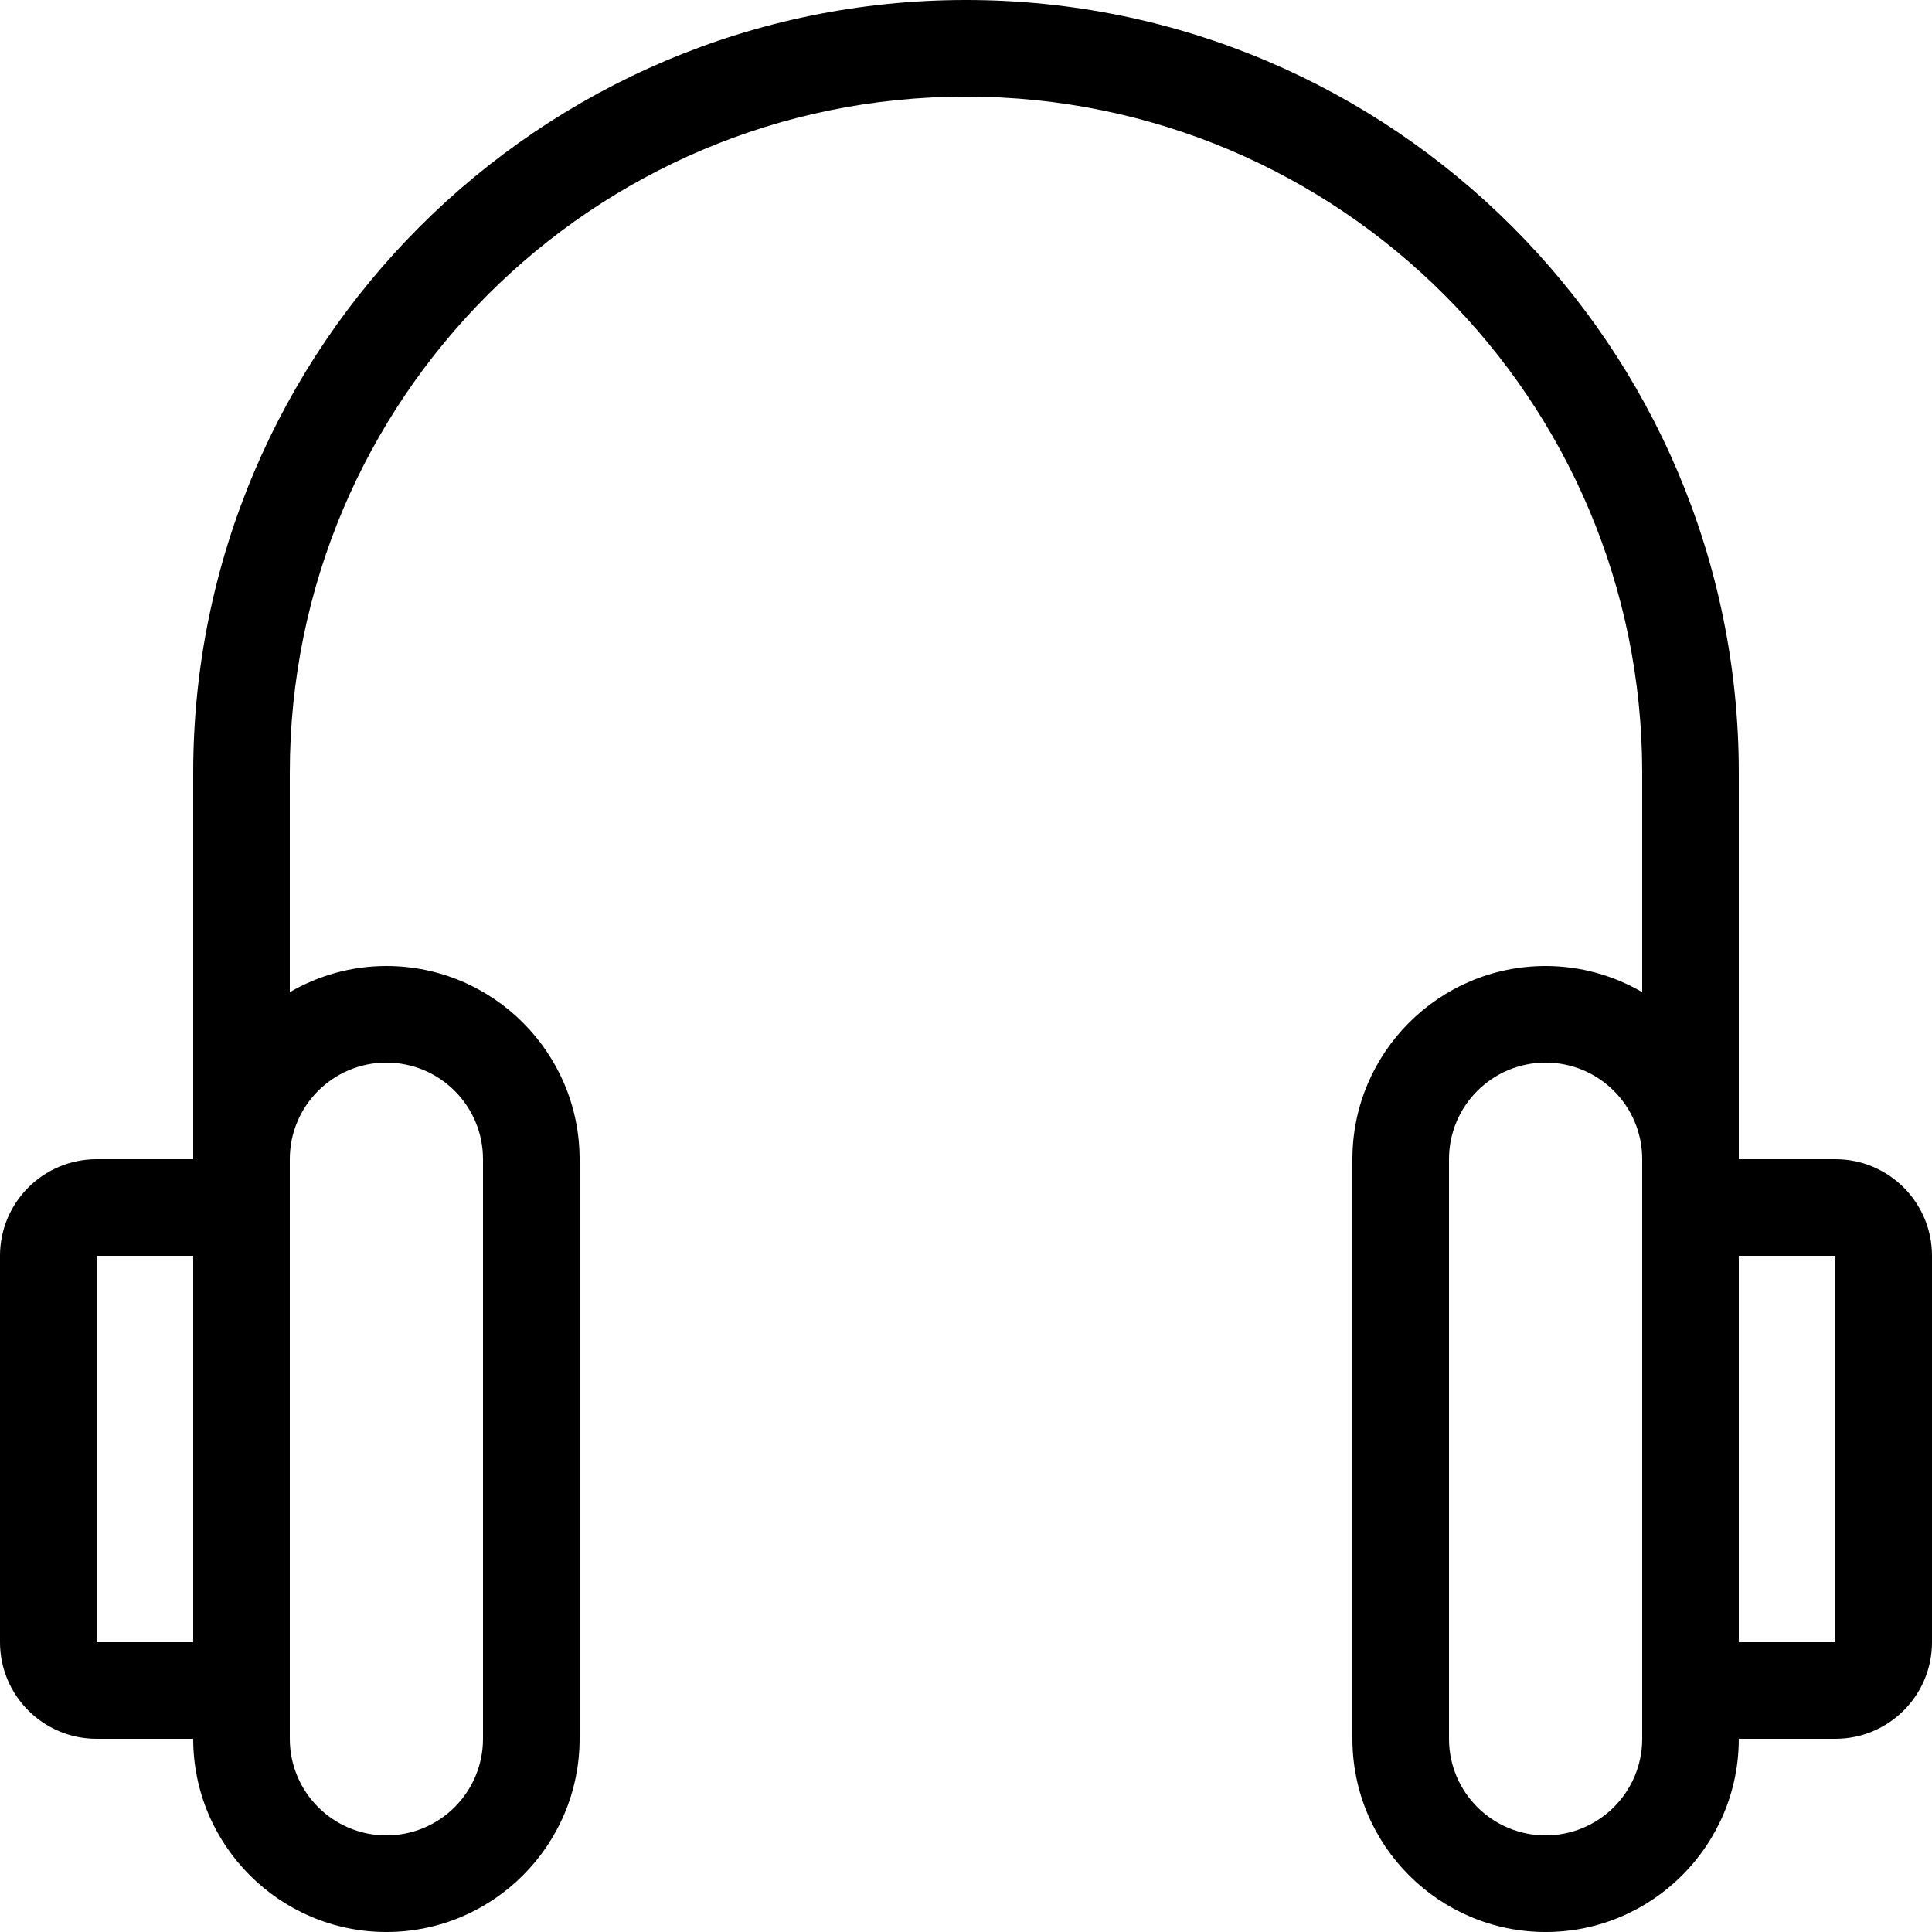 <?xml version="1.0" encoding="iso-8859-1"?>
<!-- Uploaded to: SVG Repo, www.svgrepo.com, Generator: SVG Repo Mixer Tools -->
<svg fill="#000000" height="800px" width="800px" version="1.1" id="Layer_1" xmlns="http://www.w3.org/2000/svg" xmlns:xlink="http://www.w3.org/1999/xlink" 
	 viewBox="0 0 512 512" xml:space="preserve">
<g>
	<g>
		<path d="M486.4,307.2h-25.6V204.8C460.8,91.87,368.93,0,256,0S51.2,91.87,51.2,204.8v102.4H25.6C11.46,307.2,0,318.66,0,332.8
			v102.4c0,14.14,11.46,25.6,25.6,25.6h25.6c0,28.228,22.972,51.2,51.2,51.2s51.2-22.972,51.2-51.2V307.2
			c0-28.228-22.972-51.2-51.2-51.2c-9.327,0-18.057,2.551-25.6,6.929V204.8c0-98.97,80.23-179.2,179.2-179.2
			s179.2,80.23,179.2,179.2v58.129c-7.543-4.378-16.273-6.929-25.6-6.929c-28.228,0-51.2,22.972-51.2,51.2v153.6
			c0,28.228,22.972,51.2,51.2,51.2s51.2-22.972,51.2-51.2h25.6c14.14,0,25.6-11.46,25.6-25.6V332.8
			C512,318.66,500.54,307.2,486.4,307.2z M51.2,435.2H25.6V332.8h25.6V435.2z M102.4,281.6c14.14,0,25.6,11.46,25.6,25.6v153.6
			c0,14.14-11.46,25.6-25.6,25.6c-14.14,0-25.6-11.46-25.6-25.6V307.2C76.8,293.06,88.26,281.6,102.4,281.6z M435.2,460.8
			c0,14.14-11.46,25.6-25.6,25.6c-14.14,0-25.6-11.46-25.6-25.6V307.2c0-14.14,11.46-25.6,25.6-25.6c14.14,0,25.6,11.46,25.6,25.6
			V460.8z M486.4,435.2h-25.6V332.8h25.6V435.2z"/>
	</g>
</g>
</svg>